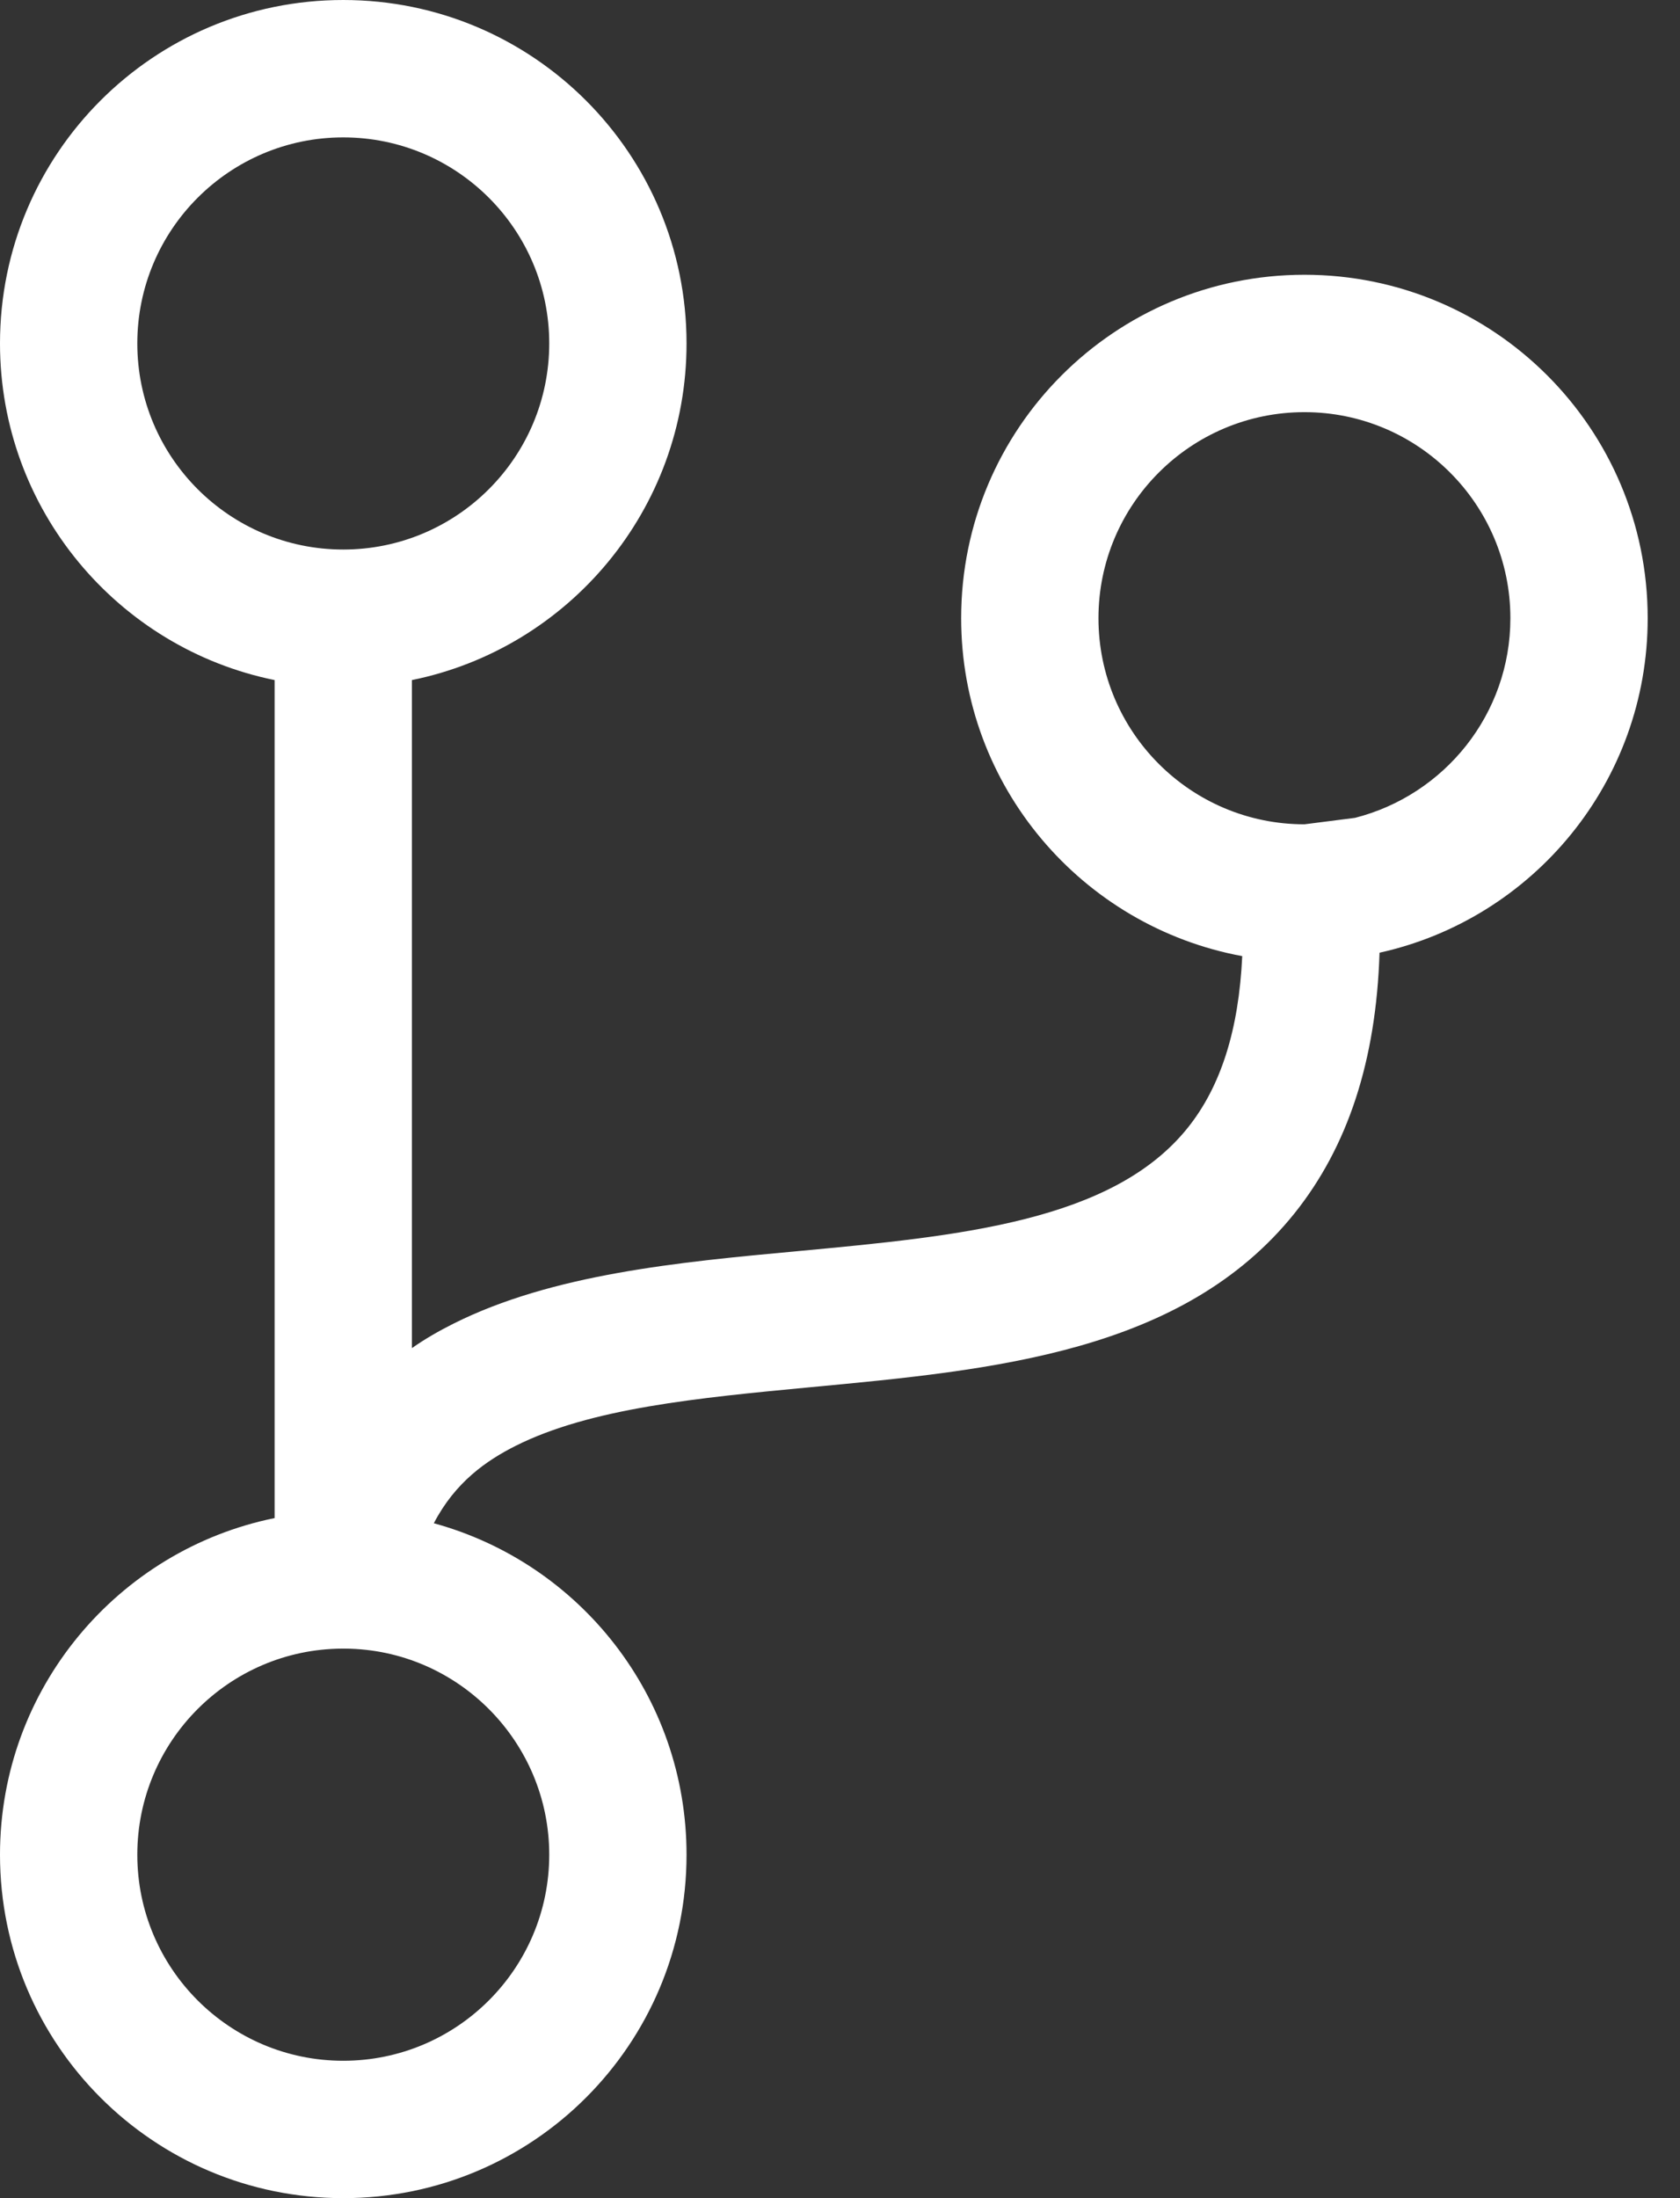 <svg width="26" height="34" viewBox="0 0 26 34" fill="none" xmlns="http://www.w3.org/2000/svg">
<rect x="0" y="0" width="26" height="34" fill="#333333" stroke="none"/>
<path d="M25.5 9.562C25.5 6.627 23.123 4.25 20.188 4.25C17.252 4.25 14.875 6.627 14.875 9.562C14.875 12.166 16.748 14.331 19.225 14.789C19.172 15.931 18.893 16.807 18.381 17.445C17.219 18.893 14.855 19.118 12.358 19.351C10.486 19.523 8.546 19.709 7.019 20.473C6.793 20.586 6.574 20.712 6.375 20.852V10.519C8.799 10.027 10.625 7.882 10.625 5.312C10.625 2.377 8.248 0 5.312 0C2.377 0 0 2.377 0 5.312C0 7.882 1.826 10.027 4.25 10.519V23.481C1.826 23.973 0 26.118 0 28.688C0 31.623 2.377 34 5.312 34C8.248 34 10.625 31.623 10.625 28.688C10.625 26.237 8.971 24.178 6.714 23.561C7.046 22.923 7.53 22.591 7.975 22.366C9.137 21.781 10.798 21.622 12.551 21.456C15.38 21.19 18.308 20.918 20.035 18.766C20.858 17.737 21.297 16.409 21.35 14.736C23.727 14.211 25.5 12.093 25.5 9.562ZM2.125 5.312C2.125 3.553 3.553 2.125 5.312 2.125C7.072 2.125 8.5 3.553 8.5 5.312C8.5 7.072 7.072 8.5 5.312 8.5C3.553 8.5 2.125 7.072 2.125 5.312ZM8.5 28.688C8.5 30.447 7.072 31.875 5.312 31.875C3.553 31.875 2.125 30.447 2.125 28.688C2.125 26.934 3.546 25.507 5.299 25.5H5.339C7.086 25.513 8.5 26.941 8.5 28.688ZM20.971 12.65L20.188 12.75C18.428 12.75 17 11.322 17 9.562C17 7.803 18.428 6.375 20.188 6.375C21.947 6.375 23.375 7.803 23.375 9.562C23.375 11.05 22.352 12.298 20.971 12.65Z" fill="white"/>
</svg>
